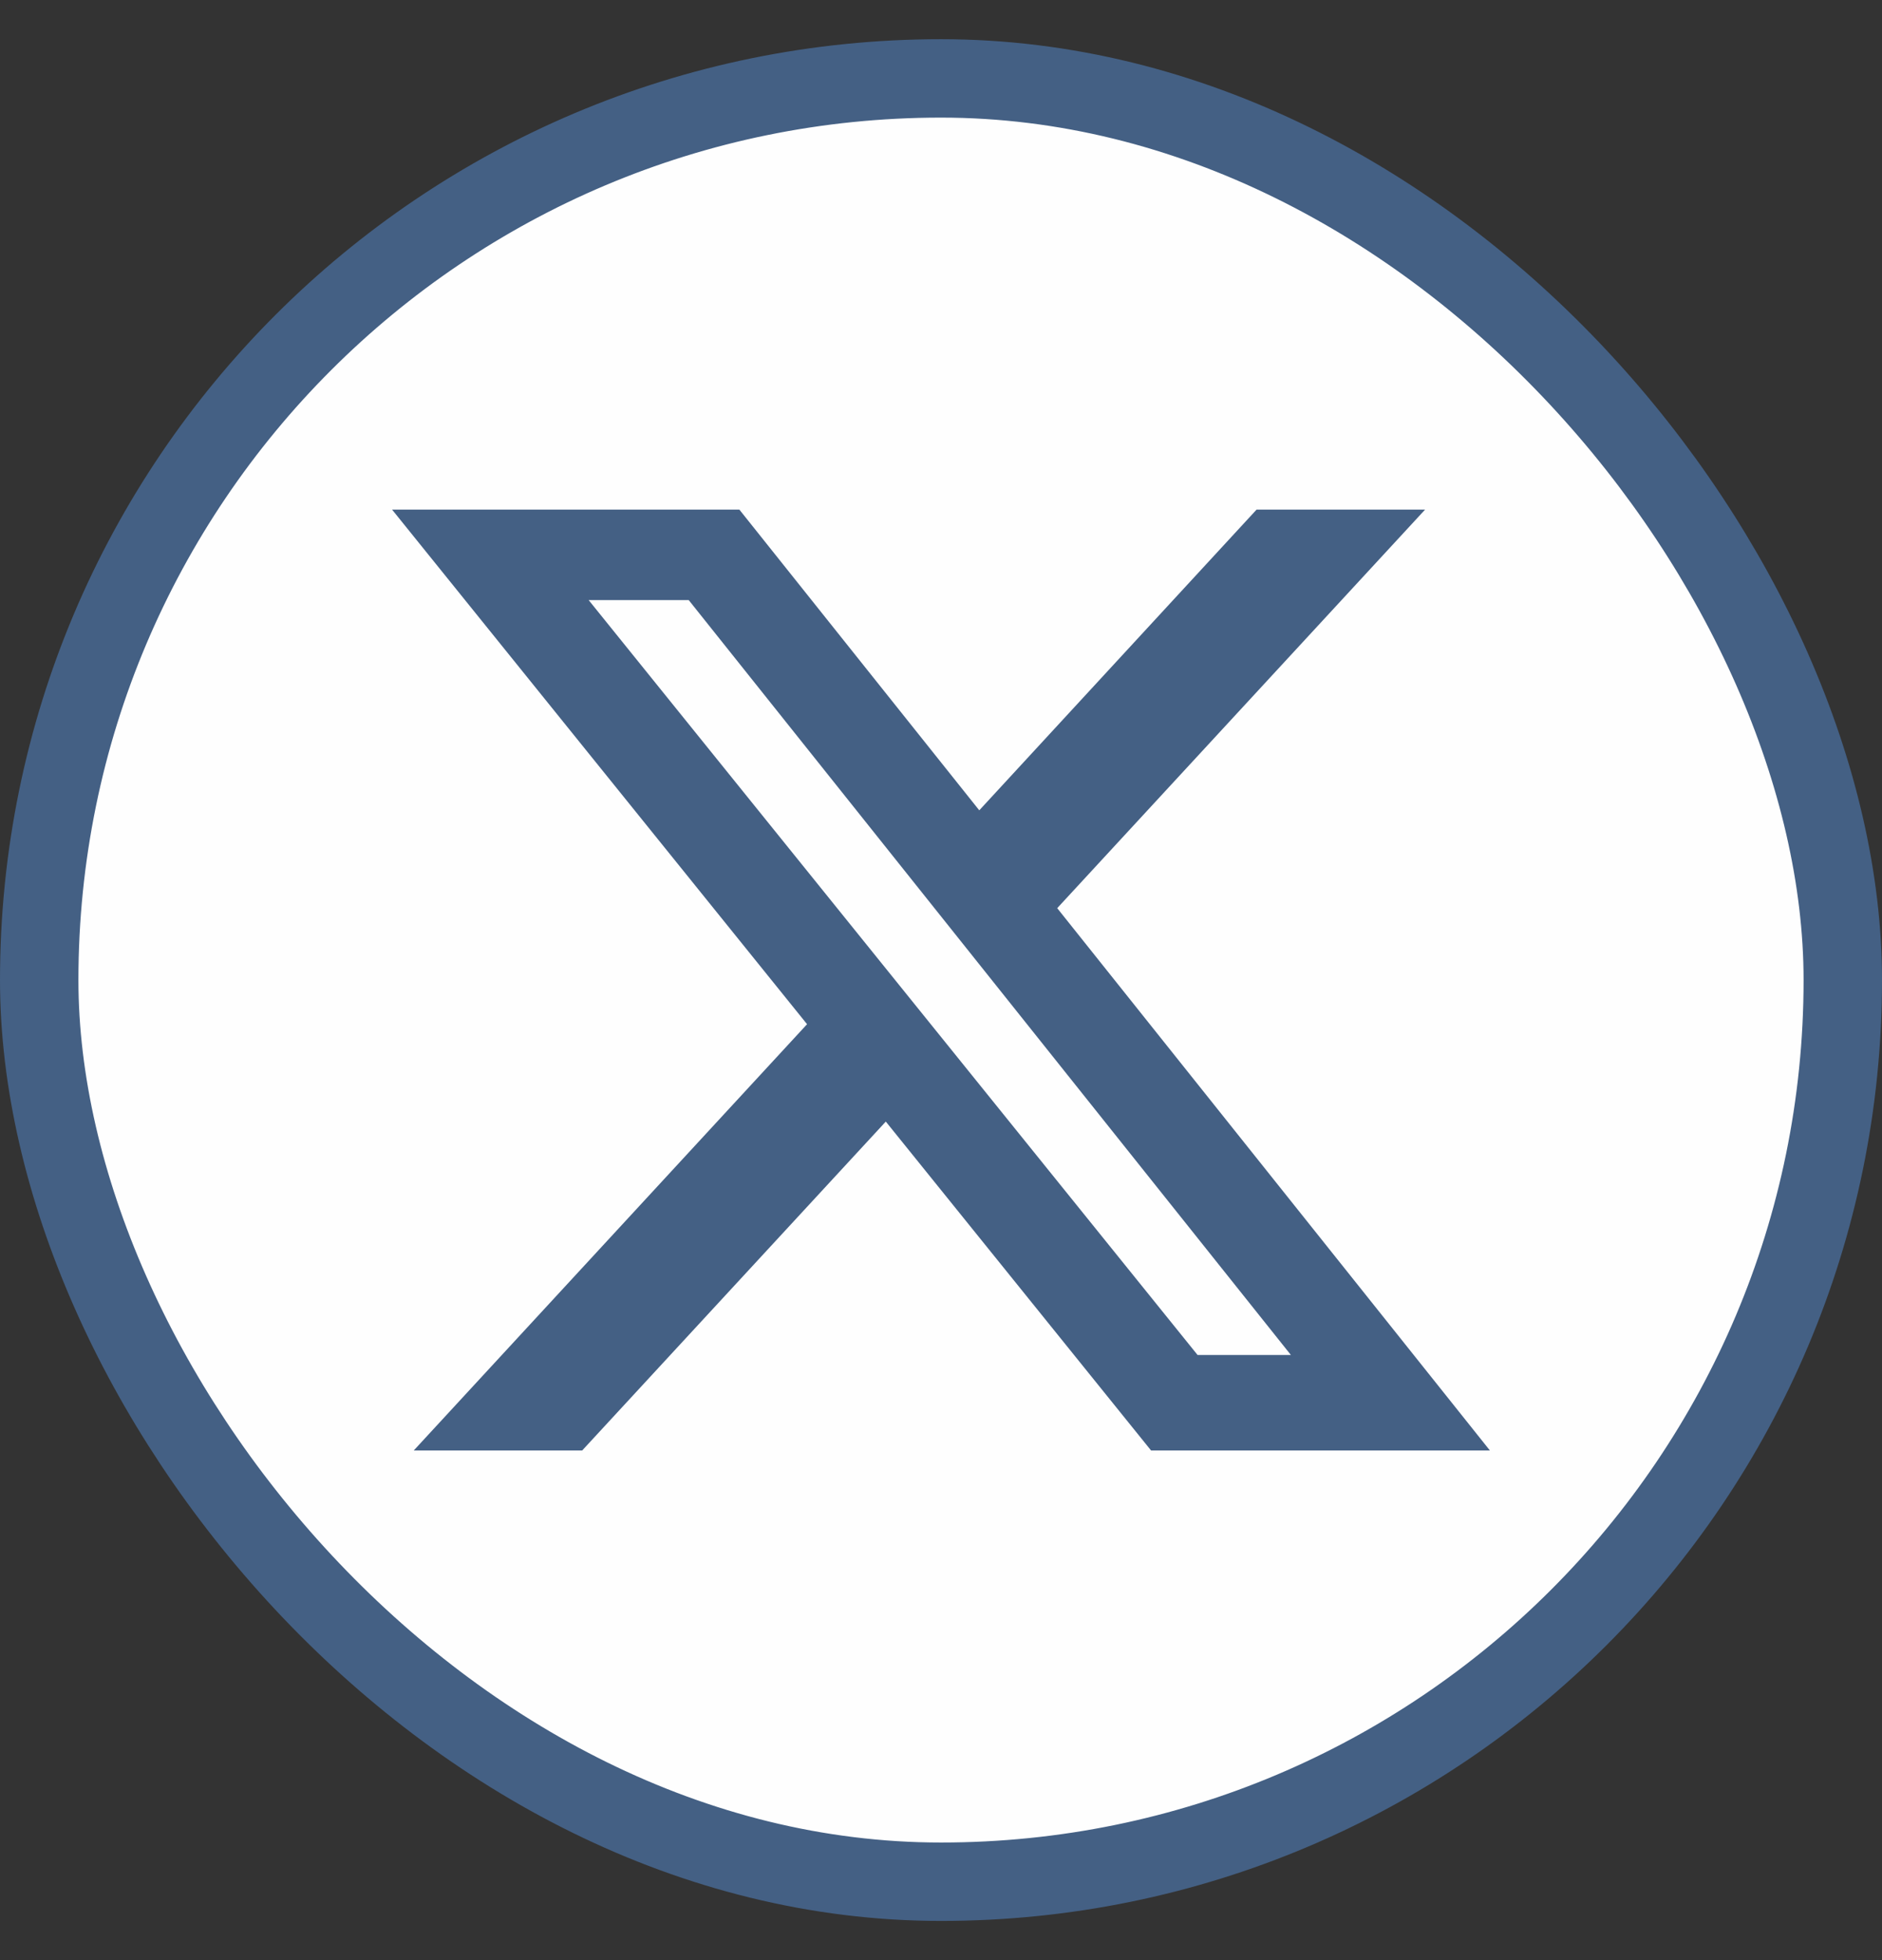 <svg width="24" height="25" viewBox="0 0 24 25" fill="none" xmlns="http://www.w3.org/2000/svg">
<rect x="0" y="0" width="24" height="25" fill="#333333" stroke="none"/>
<rect x="0.5" y="1" width="23" height="23" rx="11.5" fill="#FEFEFE"/>
<rect x="0.5" y="1" width="23" height="23" rx="11.5" stroke="#446084"/>
<path d="M16.026 6.5H18.173L13.482 11.583L19 18.5H14.679L11.296 14.305L7.424 18.5H5.276L10.292 13.063L5 6.5H9.429L12.488 10.335L16.024 6.5H16.026ZM15.272 17.282H16.462L8.783 7.654H7.507L15.272 17.282Z" fill="#446084"/>
</svg>
